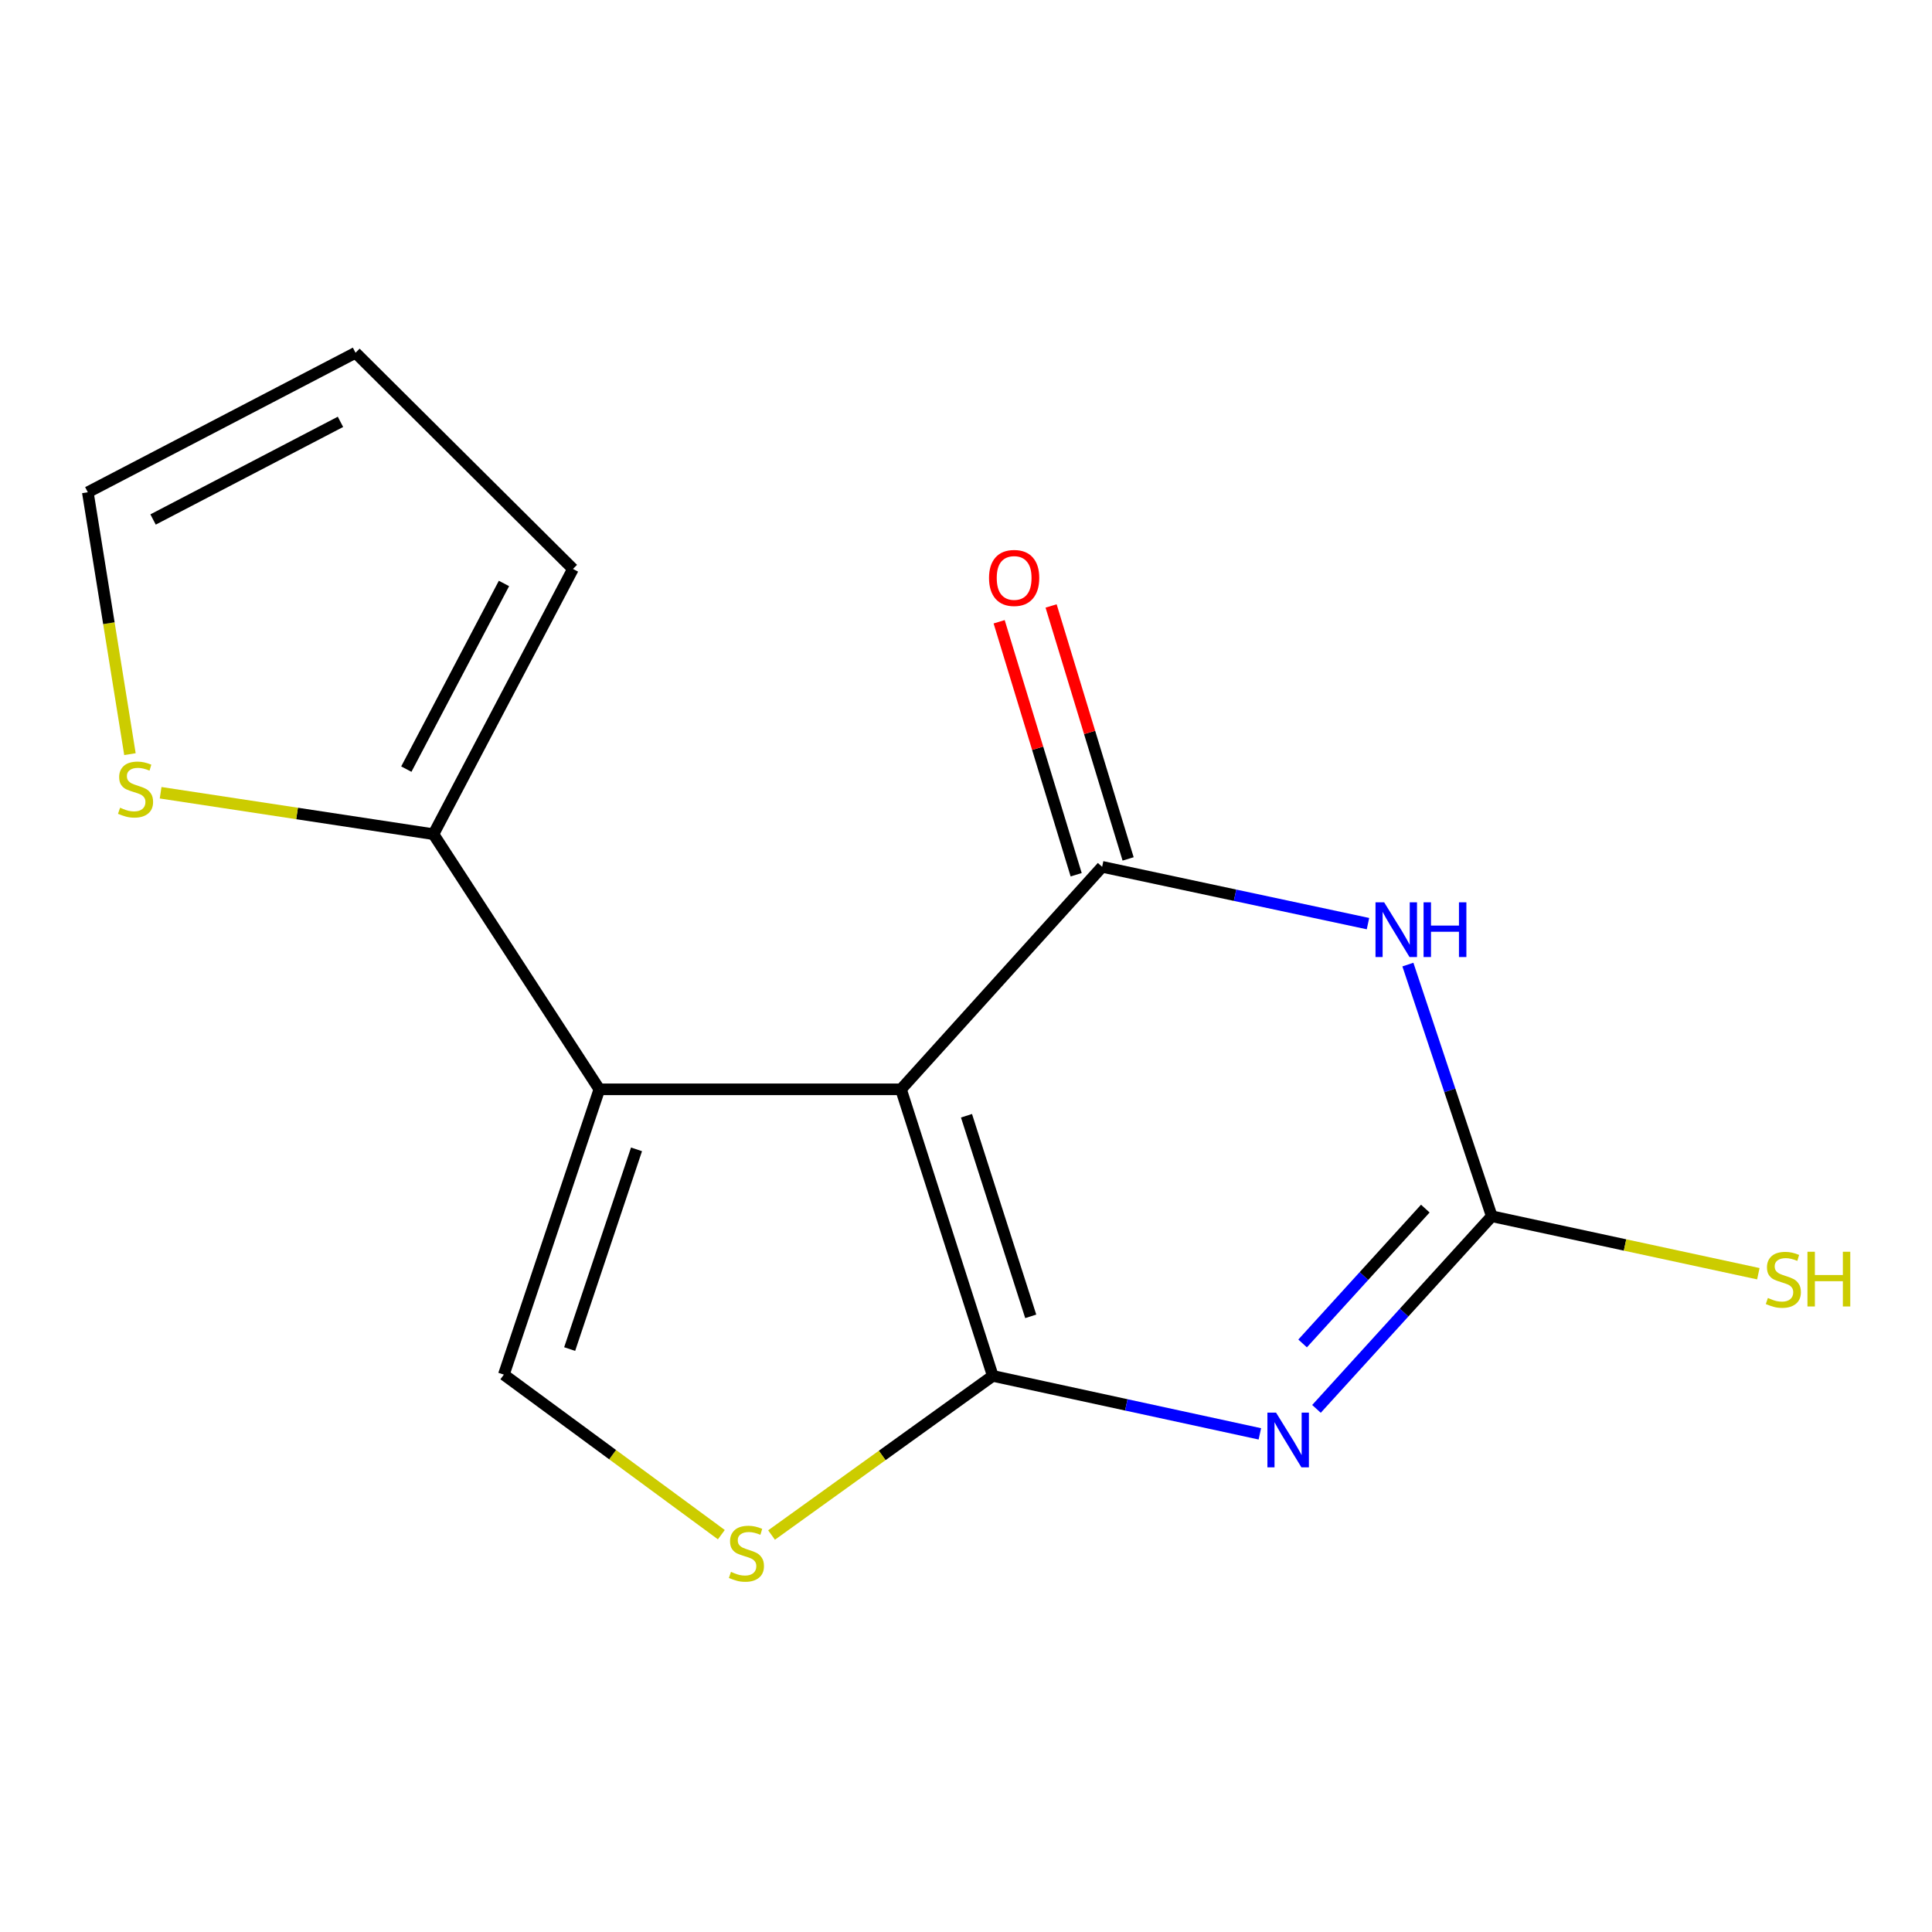 <?xml version='1.0' encoding='iso-8859-1'?>
<svg version='1.1' baseProfile='full'
              xmlns='http://www.w3.org/2000/svg'
                      xmlns:rdkit='http://www.rdkit.org/xml'
                      xmlns:xlink='http://www.w3.org/1999/xlink'
                  xml:space='preserve'
width='1000px' height='1000px' viewBox='0 0 1000 1000'>
<!-- END OF HEADER -->
<rect style='opacity:1.0;fill:#FFFFFF;stroke:none' width='1000' height='1000' x='0' y='0'> </rect>
<path class='bond-0' d='M 466.36,563.833 L 513.861,712.161' style='fill:none;fill-rule:evenodd;stroke:#000000;stroke-width:6px;stroke-linecap:butt;stroke-linejoin:miter;stroke-opacity:1' />
<path class='bond-0' d='M 500.254,577.509 L 533.504,681.339' style='fill:none;fill-rule:evenodd;stroke:#000000;stroke-width:6px;stroke-linecap:butt;stroke-linejoin:miter;stroke-opacity:1' />
<path class='bond-2' d='M 466.36,563.833 L 570.466,448.671' style='fill:none;fill-rule:evenodd;stroke:#000000;stroke-width:6px;stroke-linecap:butt;stroke-linejoin:miter;stroke-opacity:1' />
<path class='bond-3' d='M 466.36,563.833 L 310.225,563.833' style='fill:none;fill-rule:evenodd;stroke:#000000;stroke-width:6px;stroke-linecap:butt;stroke-linejoin:miter;stroke-opacity:1' />
<path class='bond-1' d='M 513.861,712.161 L 582.98,727.162' style='fill:none;fill-rule:evenodd;stroke:#000000;stroke-width:6px;stroke-linecap:butt;stroke-linejoin:miter;stroke-opacity:1' />
<path class='bond-1' d='M 582.98,727.162 L 652.098,742.163' style='fill:none;fill-rule:evenodd;stroke:#0000FF;stroke-width:6px;stroke-linecap:butt;stroke-linejoin:miter;stroke-opacity:1' />
<path class='bond-6' d='M 513.861,712.161 L 456.608,753.344' style='fill:none;fill-rule:evenodd;stroke:#000000;stroke-width:6px;stroke-linecap:butt;stroke-linejoin:miter;stroke-opacity:1' />
<path class='bond-6' d='M 456.608,753.344 L 399.355,794.528' style='fill:none;fill-rule:evenodd;stroke:#CCCC00;stroke-width:6px;stroke-linecap:butt;stroke-linejoin:miter;stroke-opacity:1' />
<path class='bond-16' d='M 681.404,729.238 L 726.77,679.382' style='fill:none;fill-rule:evenodd;stroke:#0000FF;stroke-width:6px;stroke-linecap:butt;stroke-linejoin:miter;stroke-opacity:1' />
<path class='bond-16' d='M 726.77,679.382 L 772.136,629.525' style='fill:none;fill-rule:evenodd;stroke:#000000;stroke-width:6px;stroke-linecap:butt;stroke-linejoin:miter;stroke-opacity:1' />
<path class='bond-16' d='M 674.225,695.364 L 705.981,660.465' style='fill:none;fill-rule:evenodd;stroke:#0000FF;stroke-width:6px;stroke-linecap:butt;stroke-linejoin:miter;stroke-opacity:1' />
<path class='bond-16' d='M 705.981,660.465 L 737.737,625.566' style='fill:none;fill-rule:evenodd;stroke:#000000;stroke-width:6px;stroke-linecap:butt;stroke-linejoin:miter;stroke-opacity:1' />
<path class='bond-4' d='M 570.466,448.671 L 639.266,463.371' style='fill:none;fill-rule:evenodd;stroke:#000000;stroke-width:6px;stroke-linecap:butt;stroke-linejoin:miter;stroke-opacity:1' />
<path class='bond-4' d='M 639.266,463.371 L 708.066,478.071' style='fill:none;fill-rule:evenodd;stroke:#0000FF;stroke-width:6px;stroke-linecap:butt;stroke-linejoin:miter;stroke-opacity:1' />
<path class='bond-10' d='M 583.911,444.578 L 563.978,379.108' style='fill:none;fill-rule:evenodd;stroke:#000000;stroke-width:6px;stroke-linecap:butt;stroke-linejoin:miter;stroke-opacity:1' />
<path class='bond-10' d='M 563.978,379.108 L 544.045,313.639' style='fill:none;fill-rule:evenodd;stroke:#FF0000;stroke-width:6px;stroke-linecap:butt;stroke-linejoin:miter;stroke-opacity:1' />
<path class='bond-10' d='M 557.022,452.764 L 537.089,387.295' style='fill:none;fill-rule:evenodd;stroke:#000000;stroke-width:6px;stroke-linecap:butt;stroke-linejoin:miter;stroke-opacity:1' />
<path class='bond-10' d='M 537.089,387.295 L 517.157,321.825' style='fill:none;fill-rule:evenodd;stroke:#FF0000;stroke-width:6px;stroke-linecap:butt;stroke-linejoin:miter;stroke-opacity:1' />
<path class='bond-7' d='M 310.225,563.833 L 260.787,711.505' style='fill:none;fill-rule:evenodd;stroke:#000000;stroke-width:6px;stroke-linecap:butt;stroke-linejoin:miter;stroke-opacity:1' />
<path class='bond-7' d='M 329.462,594.906 L 294.856,698.277' style='fill:none;fill-rule:evenodd;stroke:#000000;stroke-width:6px;stroke-linecap:butt;stroke-linejoin:miter;stroke-opacity:1' />
<path class='bond-8' d='M 310.225,563.833 L 224.357,431.776' style='fill:none;fill-rule:evenodd;stroke:#000000;stroke-width:6px;stroke-linecap:butt;stroke-linejoin:miter;stroke-opacity:1' />
<path class='bond-5' d='M 728.72,499.266 L 750.428,564.396' style='fill:none;fill-rule:evenodd;stroke:#0000FF;stroke-width:6px;stroke-linecap:butt;stroke-linejoin:miter;stroke-opacity:1' />
<path class='bond-5' d='M 750.428,564.396 L 772.136,629.525' style='fill:none;fill-rule:evenodd;stroke:#000000;stroke-width:6px;stroke-linecap:butt;stroke-linejoin:miter;stroke-opacity:1' />
<path class='bond-13' d='M 772.136,629.525 L 841.126,644.401' style='fill:none;fill-rule:evenodd;stroke:#000000;stroke-width:6px;stroke-linecap:butt;stroke-linejoin:miter;stroke-opacity:1' />
<path class='bond-13' d='M 841.126,644.401 L 910.116,659.277' style='fill:none;fill-rule:evenodd;stroke:#CCCC00;stroke-width:6px;stroke-linecap:butt;stroke-linejoin:miter;stroke-opacity:1' />
<path class='bond-15' d='M 373.371,794.336 L 317.079,752.921' style='fill:none;fill-rule:evenodd;stroke:#CCCC00;stroke-width:6px;stroke-linecap:butt;stroke-linejoin:miter;stroke-opacity:1' />
<path class='bond-15' d='M 317.079,752.921 L 260.787,711.505' style='fill:none;fill-rule:evenodd;stroke:#000000;stroke-width:6px;stroke-linecap:butt;stroke-linejoin:miter;stroke-opacity:1' />
<path class='bond-9' d='M 224.357,431.776 L 153.747,421.05' style='fill:none;fill-rule:evenodd;stroke:#000000;stroke-width:6px;stroke-linecap:butt;stroke-linejoin:miter;stroke-opacity:1' />
<path class='bond-9' d='M 153.747,421.05 L 83.137,410.324' style='fill:none;fill-rule:evenodd;stroke:#CCCC00;stroke-width:6px;stroke-linecap:butt;stroke-linejoin:miter;stroke-opacity:1' />
<path class='bond-11' d='M 224.357,431.776 L 296.561,294.487' style='fill:none;fill-rule:evenodd;stroke:#000000;stroke-width:6px;stroke-linecap:butt;stroke-linejoin:miter;stroke-opacity:1' />
<path class='bond-11' d='M 210.311,398.099 L 260.854,301.997' style='fill:none;fill-rule:evenodd;stroke:#000000;stroke-width:6px;stroke-linecap:butt;stroke-linejoin:miter;stroke-opacity:1' />
<path class='bond-12' d='M 67.261,390.344 L 56.358,322.569' style='fill:none;fill-rule:evenodd;stroke:#CCCC00;stroke-width:6px;stroke-linecap:butt;stroke-linejoin:miter;stroke-opacity:1' />
<path class='bond-12' d='M 56.358,322.569 L 45.455,254.794' style='fill:none;fill-rule:evenodd;stroke:#000000;stroke-width:6px;stroke-linecap:butt;stroke-linejoin:miter;stroke-opacity:1' />
<path class='bond-14' d='M 296.561,294.487 L 184.023,182.589' style='fill:none;fill-rule:evenodd;stroke:#000000;stroke-width:6px;stroke-linecap:butt;stroke-linejoin:miter;stroke-opacity:1' />
<path class='bond-17' d='M 45.455,254.794 L 184.023,182.589' style='fill:none;fill-rule:evenodd;stroke:#000000;stroke-width:6px;stroke-linecap:butt;stroke-linejoin:miter;stroke-opacity:1' />
<path class='bond-17' d='M 79.228,268.889 L 176.226,218.346' style='fill:none;fill-rule:evenodd;stroke:#000000;stroke-width:6px;stroke-linecap:butt;stroke-linejoin:miter;stroke-opacity:1' />
<path  class='atom-2' d='M 660.489 731.183
L 669.769 746.183
Q 670.689 747.663, 672.169 750.343
Q 673.649 753.023, 673.729 753.183
L 673.729 731.183
L 677.489 731.183
L 677.489 759.503
L 673.609 759.503
L 663.649 743.103
Q 662.489 741.183, 661.249 738.983
Q 660.049 736.783, 659.689 736.103
L 659.689 759.503
L 656.009 759.503
L 656.009 731.183
L 660.489 731.183
' fill='#0000FF'/>
<path  class='atom-5' d='M 716.438 467.037
L 725.718 482.037
Q 726.638 483.517, 728.118 486.197
Q 729.598 488.877, 729.678 489.037
L 729.678 467.037
L 733.438 467.037
L 733.438 495.357
L 729.558 495.357
L 719.598 478.957
Q 718.438 477.037, 717.198 474.837
Q 715.998 472.637, 715.638 471.957
L 715.638 495.357
L 711.958 495.357
L 711.958 467.037
L 716.438 467.037
' fill='#0000FF'/>
<path  class='atom-5' d='M 736.838 467.037
L 740.678 467.037
L 740.678 479.077
L 755.158 479.077
L 755.158 467.037
L 758.998 467.037
L 758.998 495.357
L 755.158 495.357
L 755.158 482.277
L 740.678 482.277
L 740.678 495.357
L 736.838 495.357
L 736.838 467.037
' fill='#0000FF'/>
<path  class='atom-7' d='M 378.348 813.604
Q 378.668 813.724, 379.988 814.284
Q 381.308 814.844, 382.748 815.204
Q 384.228 815.524, 385.668 815.524
Q 388.348 815.524, 389.908 814.244
Q 391.468 812.924, 391.468 810.644
Q 391.468 809.084, 390.668 808.124
Q 389.908 807.164, 388.708 806.644
Q 387.508 806.124, 385.508 805.524
Q 382.988 804.764, 381.468 804.044
Q 379.988 803.324, 378.908 801.804
Q 377.868 800.284, 377.868 797.724
Q 377.868 794.164, 380.268 791.964
Q 382.708 789.764, 387.508 789.764
Q 390.788 789.764, 394.508 791.324
L 393.588 794.404
Q 390.188 793.004, 387.628 793.004
Q 384.868 793.004, 383.348 794.164
Q 381.828 795.284, 381.868 797.244
Q 381.868 798.764, 382.628 799.684
Q 383.428 800.604, 384.548 801.124
Q 385.708 801.644, 387.628 802.244
Q 390.188 803.044, 391.708 803.844
Q 393.228 804.644, 394.308 806.284
Q 395.428 807.884, 395.428 810.644
Q 395.428 814.564, 392.788 816.684
Q 390.188 818.764, 385.828 818.764
Q 383.308 818.764, 381.388 818.204
Q 379.508 817.684, 377.268 816.764
L 378.348 813.604
' fill='#CCCC00'/>
<path  class='atom-10' d='M 62.158 418.073
Q 62.478 418.193, 63.798 418.753
Q 65.118 419.313, 66.558 419.673
Q 68.038 419.993, 69.478 419.993
Q 72.158 419.993, 73.718 418.713
Q 75.278 417.393, 75.278 415.113
Q 75.278 413.553, 74.478 412.593
Q 73.718 411.633, 72.518 411.113
Q 71.318 410.593, 69.318 409.993
Q 66.798 409.233, 65.278 408.513
Q 63.798 407.793, 62.718 406.273
Q 61.678 404.753, 61.678 402.193
Q 61.678 398.633, 64.078 396.433
Q 66.518 394.233, 71.318 394.233
Q 74.598 394.233, 78.318 395.793
L 77.398 398.873
Q 73.998 397.473, 71.438 397.473
Q 68.678 397.473, 67.158 398.633
Q 65.638 399.753, 65.678 401.713
Q 65.678 403.233, 66.438 404.153
Q 67.238 405.073, 68.358 405.593
Q 69.518 406.113, 71.438 406.713
Q 73.998 407.513, 75.518 408.313
Q 77.038 409.113, 78.118 410.753
Q 79.238 412.353, 79.238 415.113
Q 79.238 419.033, 76.598 421.153
Q 73.998 423.233, 69.638 423.233
Q 67.118 423.233, 65.198 422.673
Q 63.318 422.153, 61.078 421.233
L 62.158 418.073
' fill='#CCCC00'/>
<path  class='atom-11' d='M 511.917 299.143
Q 511.917 292.343, 515.277 288.543
Q 518.637 284.743, 524.917 284.743
Q 531.197 284.743, 534.557 288.543
Q 537.917 292.343, 537.917 299.143
Q 537.917 306.023, 534.517 309.943
Q 531.117 313.823, 524.917 313.823
Q 518.677 313.823, 515.277 309.943
Q 511.917 306.063, 511.917 299.143
M 524.917 310.623
Q 529.237 310.623, 531.557 307.743
Q 533.917 304.823, 533.917 299.143
Q 533.917 293.583, 531.557 290.783
Q 529.237 287.943, 524.917 287.943
Q 520.597 287.943, 518.237 290.743
Q 515.917 293.543, 515.917 299.143
Q 515.917 304.863, 518.237 307.743
Q 520.597 310.623, 524.917 310.623
' fill='#FF0000'/>
<path  class='atom-14' d='M 915.056 671.827
Q 915.376 671.947, 916.696 672.507
Q 918.016 673.067, 919.456 673.427
Q 920.936 673.747, 922.376 673.747
Q 925.056 673.747, 926.616 672.467
Q 928.176 671.147, 928.176 668.867
Q 928.176 667.307, 927.376 666.347
Q 926.616 665.387, 925.416 664.867
Q 924.216 664.347, 922.216 663.747
Q 919.696 662.987, 918.176 662.267
Q 916.696 661.547, 915.616 660.027
Q 914.576 658.507, 914.576 655.947
Q 914.576 652.387, 916.976 650.187
Q 919.416 647.987, 924.216 647.987
Q 927.496 647.987, 931.216 649.547
L 930.296 652.627
Q 926.896 651.227, 924.336 651.227
Q 921.576 651.227, 920.056 652.387
Q 918.536 653.507, 918.576 655.467
Q 918.576 656.987, 919.336 657.907
Q 920.136 658.827, 921.256 659.347
Q 922.416 659.867, 924.336 660.467
Q 926.896 661.267, 928.416 662.067
Q 929.936 662.867, 931.016 664.507
Q 932.136 666.107, 932.136 668.867
Q 932.136 672.787, 929.496 674.907
Q 926.896 676.987, 922.536 676.987
Q 920.016 676.987, 918.096 676.427
Q 916.216 675.907, 913.976 674.987
L 915.056 671.827
' fill='#CCCC00'/>
<path  class='atom-14' d='M 935.536 647.907
L 939.376 647.907
L 939.376 659.947
L 953.856 659.947
L 953.856 647.907
L 957.696 647.907
L 957.696 676.227
L 953.856 676.227
L 953.856 663.147
L 939.376 663.147
L 939.376 676.227
L 935.536 676.227
L 935.536 647.907
' fill='#CCCC00'/>
</svg>
